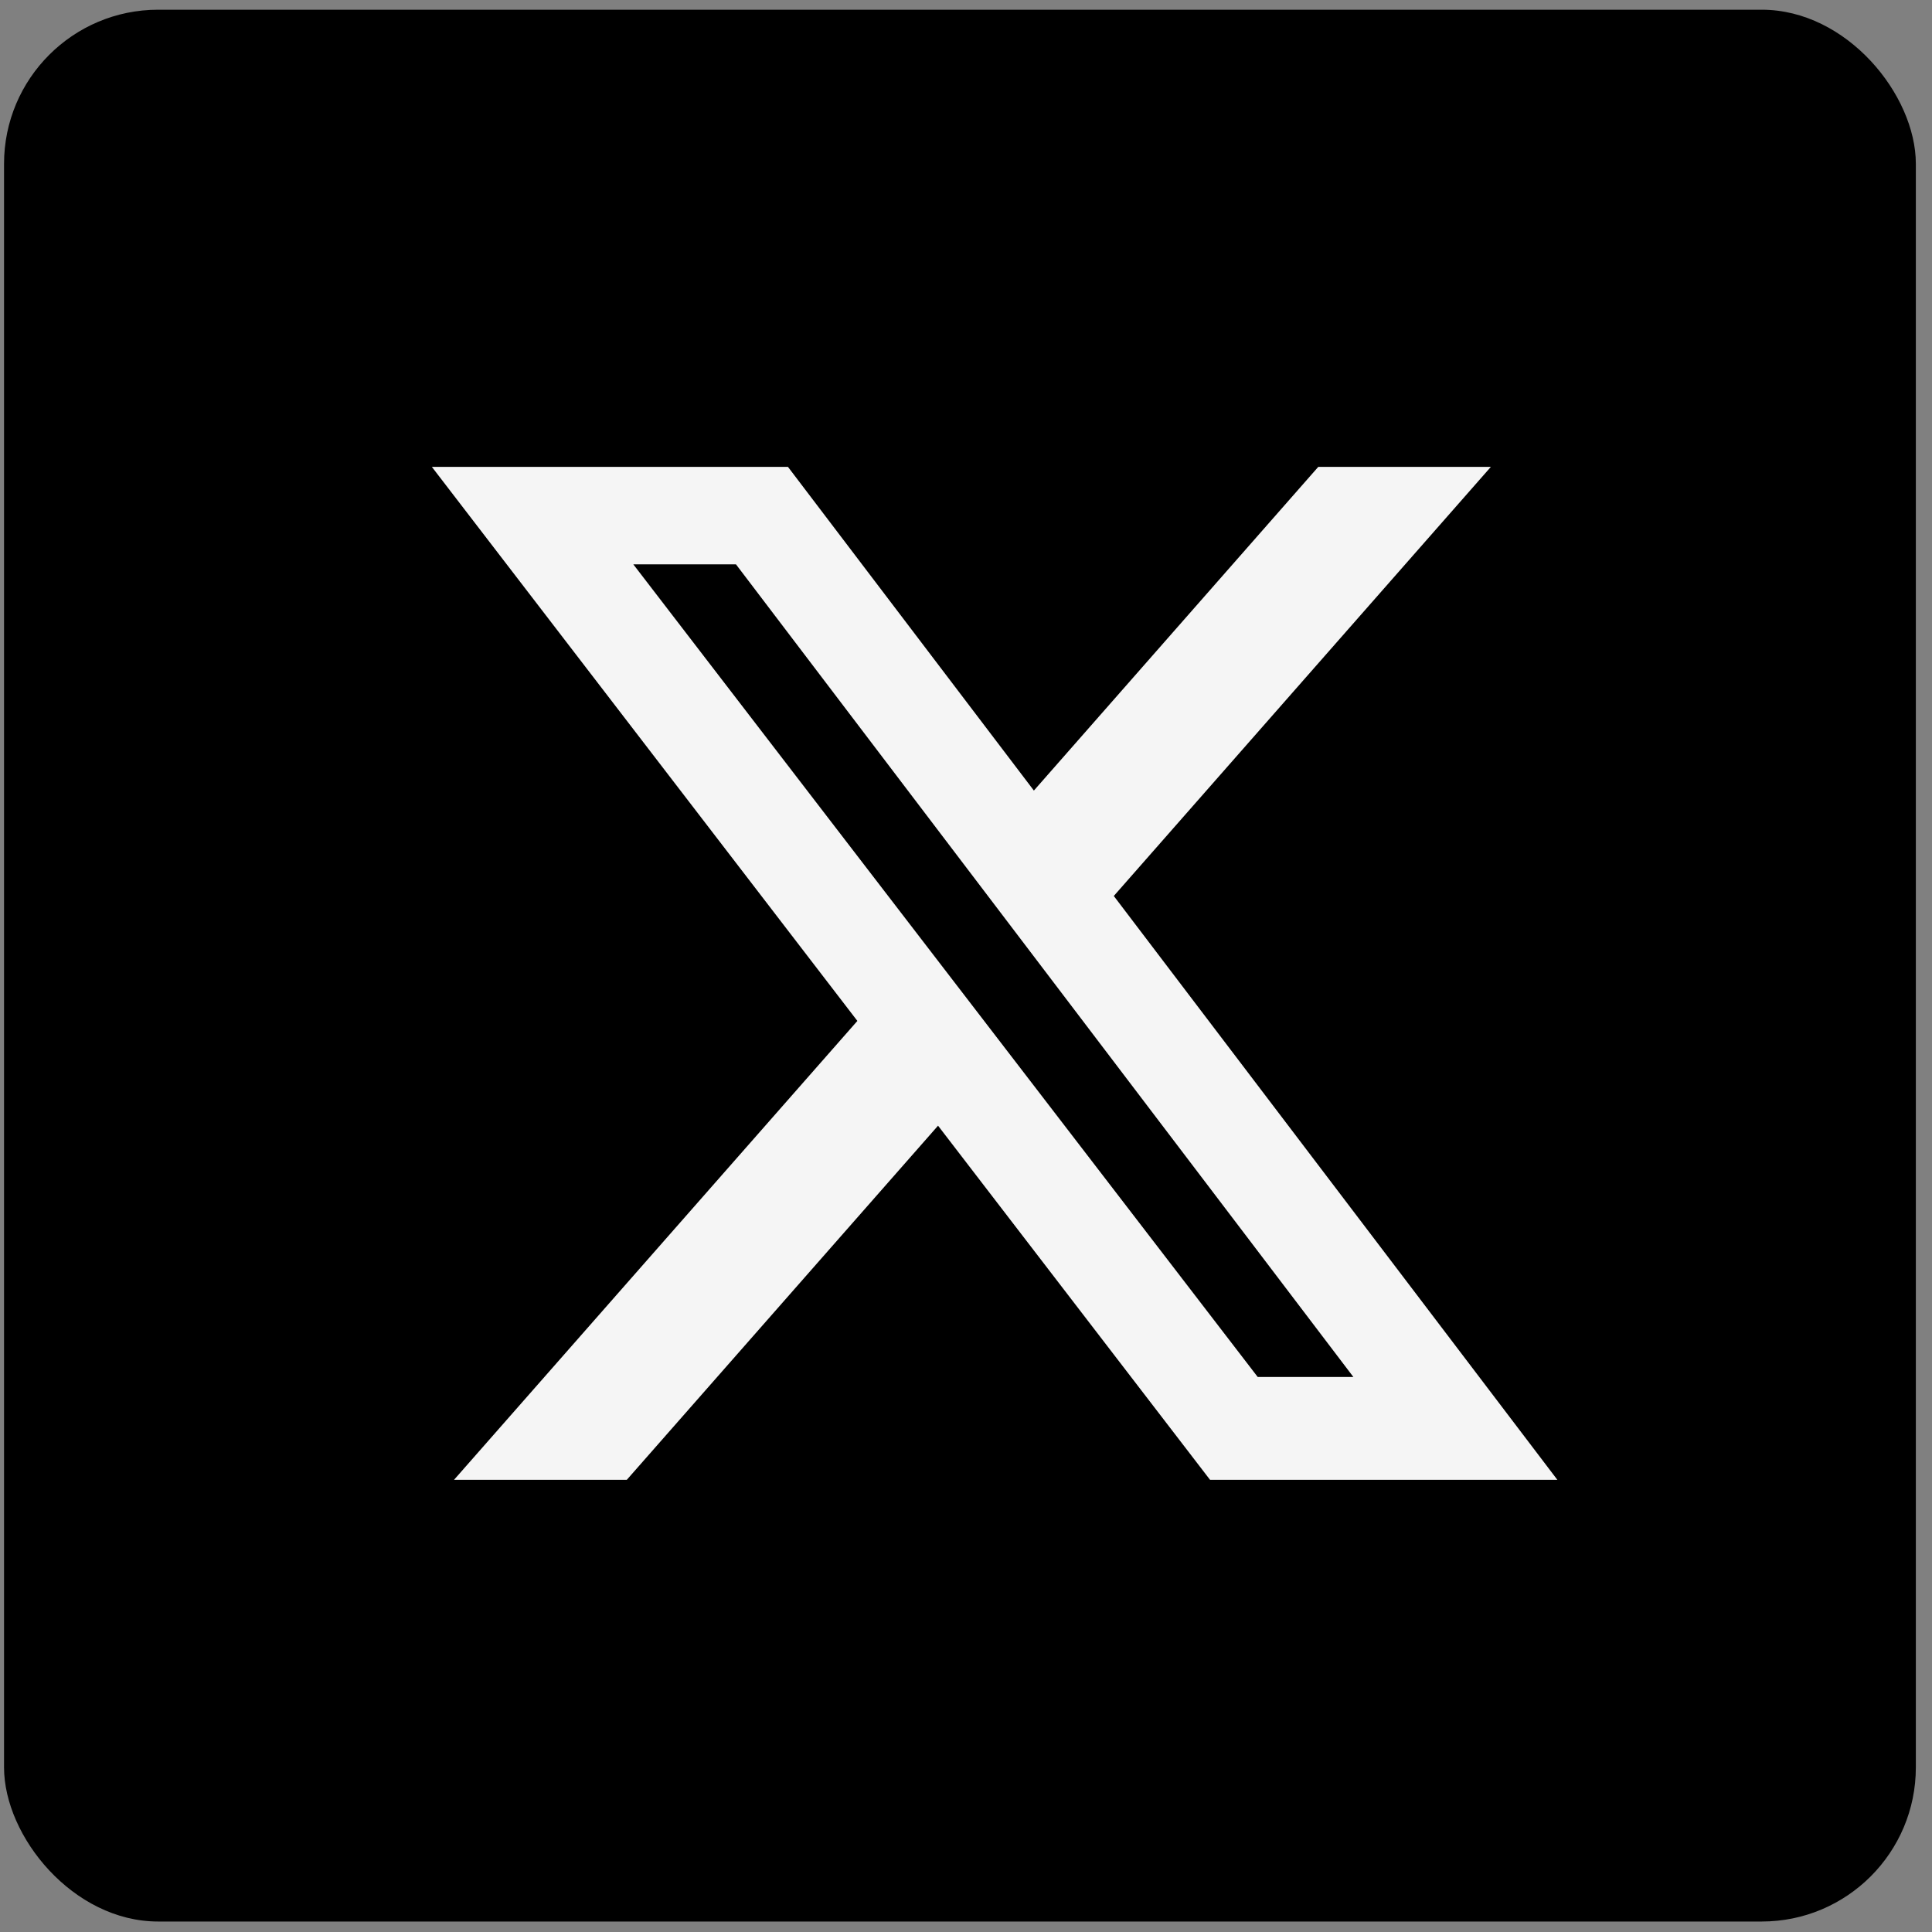 <svg viewBox="0 0 66 66" fill="none" xmlns="http://www.w3.org/2000/svg">
<rect x="0" y="0" width="66" height="66" fill="#808080" stroke="none"/>
<rect x="0.138" y="0.332" width="65.31" height="65.31" rx="5.265" fill="black"/>
<path d="M45.034 15.949H50.93L38.049 30.608L53.202 50.553H41.337L32.045 38.455L21.412 50.553H15.51L29.289 34.876L14.753 15.949H26.918L35.319 27.007L45.034 15.949ZM42.965 47.039H46.233L25.142 19.279H21.635L42.965 47.039Z" fill="#F5F5F5"/>
</svg>
